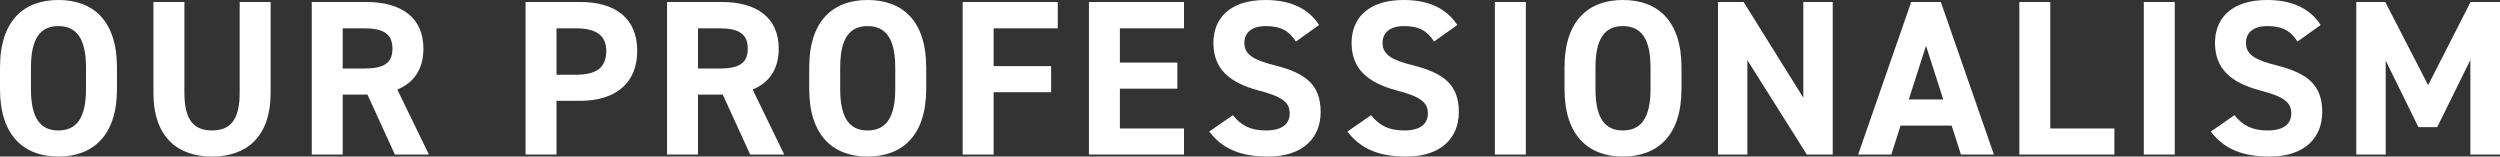 <svg xmlns="http://www.w3.org/2000/svg" width="678.42" height="42.48" viewBox="0 0 678.42 42.48"><rect x="0" y="0" width="678.42" height="42.48" fill="#333333" stroke="none"/><path d="M34.56-17.76v-5.88c0-12.78-6.54-18.3-15.9-18.3-9.3,0-15.84,5.52-15.84,18.3v5.88C2.82-5.1,9.36.54,18.66.54,28.02.54,34.56-5.1,34.56-17.76ZM11.22-23.64c0-7.92,2.58-11.22,7.44-11.22s7.5,3.3,7.5,11.22v5.88c0,7.92-2.64,11.22-7.5,11.22s-7.44-3.3-7.44-11.22ZM67.86-41.4v24.66c0,7.08-2.34,10.2-7.5,10.2s-7.5-3.12-7.5-10.2V-41.4h-8.4v24.66C44.46-4.56,51.18.54,60.36.54s15.9-5.1,15.9-17.34V-41.4ZM119.22,0l-8.58-17.64c4.5-1.86,7.08-5.52,7.08-11.1,0-8.4-5.94-12.66-15.48-12.66H87.42V0h8.4V-16.26h6.72L109.98,0ZM95.82-23.34V-34.26h5.64c4.98,0,7.86,1.2,7.86,5.52s-2.88,5.4-7.86,5.4Zm64.44,8.76c9.6,0,15.48-4.8,15.48-13.56,0-8.88-5.94-13.26-15.48-13.26H145.44V0h8.4V-14.58Zm-6.42-7.08v-12.6h5.22c5.82,0,8.28,2.16,8.28,6.12,0,4.44-2.46,6.48-8.28,6.48ZM215.64,0l-8.58-17.64c4.5-1.86,7.08-5.52,7.08-11.1,0-8.4-5.94-12.66-15.48-12.66H183.84V0h8.4V-16.26h6.72L206.4,0Zm-23.4-23.34V-34.26h5.64c4.98,0,7.86,1.2,7.86,5.52s-2.88,5.4-7.86,5.4Zm61.92,5.58v-5.88c0-12.78-6.54-18.3-15.9-18.3-9.3,0-15.84,5.52-15.84,18.3v5.88c0,12.66,6.54,18.3,15.84,18.3C247.62.54,254.16-5.1,254.16-17.76Zm-23.34-5.88c0-7.92,2.58-11.22,7.44-11.22s7.5,3.3,7.5,11.22v5.88c0,7.92-2.64,11.22-7.5,11.22s-7.44-3.3-7.44-11.22ZM264.06-41.4V0h8.4V-16.92h15.6V-24h-15.6V-34.26h17.4V-41.4Zm34.26,0V0h25.8V-7.08h-17.4v-10.8h15.6v-7.08h-15.6v-9.3h17.4V-41.4Zm62.46,6.24c-2.94-4.56-7.92-6.78-14.52-6.78-9.84,0-14.16,5.1-14.16,11.64,0,6.84,4.08,10.74,12.24,12.9,6.72,1.74,8.46,3.36,8.46,6.24,0,2.52-1.62,4.62-6.42,4.62-4.26,0-6.78-1.38-9-4.14l-6.42,4.44c3.66,4.8,8.7,6.78,15.96,6.78,9.72,0,14.28-5.28,14.28-12.06,0-7.32-3.9-10.56-12.54-12.72-5.52-1.38-8.16-2.82-8.16-6.06,0-2.82,2.04-4.56,5.82-4.56,4.2,0,6.36,1.38,8.16,4.2Zm37.5,0c-2.94-4.56-7.92-6.78-14.52-6.78-9.84,0-14.16,5.1-14.16,11.64,0,6.84,4.08,10.74,12.24,12.9,6.72,1.74,8.46,3.36,8.46,6.24,0,2.52-1.62,4.62-6.42,4.62-4.26,0-6.78-1.38-9-4.14l-6.42,4.44c3.66,4.8,8.7,6.78,15.96,6.78,9.72,0,14.28-5.28,14.28-12.06,0-7.32-3.9-10.56-12.54-12.72-5.52-1.38-8.16-2.82-8.16-6.06,0-2.82,2.04-4.56,5.82-4.56,4.2,0,6.36,1.38,8.16,4.2Zm18.6-6.24h-8.4V0h8.4Zm42.24,23.64v-5.88c0-12.78-6.54-18.3-15.9-18.3-9.3,0-15.84,5.52-15.84,18.3v5.88c0,12.66,6.54,18.3,15.84,18.3C452.58.54,459.12-5.1,459.12-17.76Zm-23.34-5.88c0-7.92,2.58-11.22,7.44-11.22s7.5,3.3,7.5,11.22v5.88c0,7.92-2.64,11.22-7.5,11.22s-7.44-3.3-7.44-11.22Zm56.4-17.76v25.98L475.98-41.4h-6.96V0H477V-25.62L493.14,0h7.02V-41.4ZM516.06,0l2.52-7.86h13.86L534.96,0h8.94L529.5-41.4h-8.04L507.06,0Zm9.42-29.52,4.68,14.58H520.8ZM559.2-41.4h-8.4V0h25.8V-7.08H559.2Zm33.78,0h-8.4V0h8.4Zm39.6,6.24c-2.94-4.56-7.92-6.78-14.52-6.78-9.84,0-14.16,5.1-14.16,11.64,0,6.84,4.08,10.74,12.24,12.9,6.72,1.74,8.46,3.36,8.46,6.24,0,2.52-1.62,4.62-6.42,4.62-4.26,0-6.78-1.38-9-4.14l-6.42,4.44c3.66,4.8,8.7,6.78,15.96,6.78C628.44.54,633-4.74,633-11.52c0-7.32-3.9-10.56-12.54-12.72-5.52-1.38-8.16-2.82-8.16-6.06,0-2.82,2.04-4.56,5.82-4.56,4.2,0,6.36,1.38,8.16,4.2ZM650.1-41.4h-7.86V0h7.98V-25.5L659.1-7.44h5.1l9-18.24V0h8.04V-41.4h-7.98L661.74-18.84Z" transform="translate(-2.82 41.94)" fill="#fff"/></svg>
